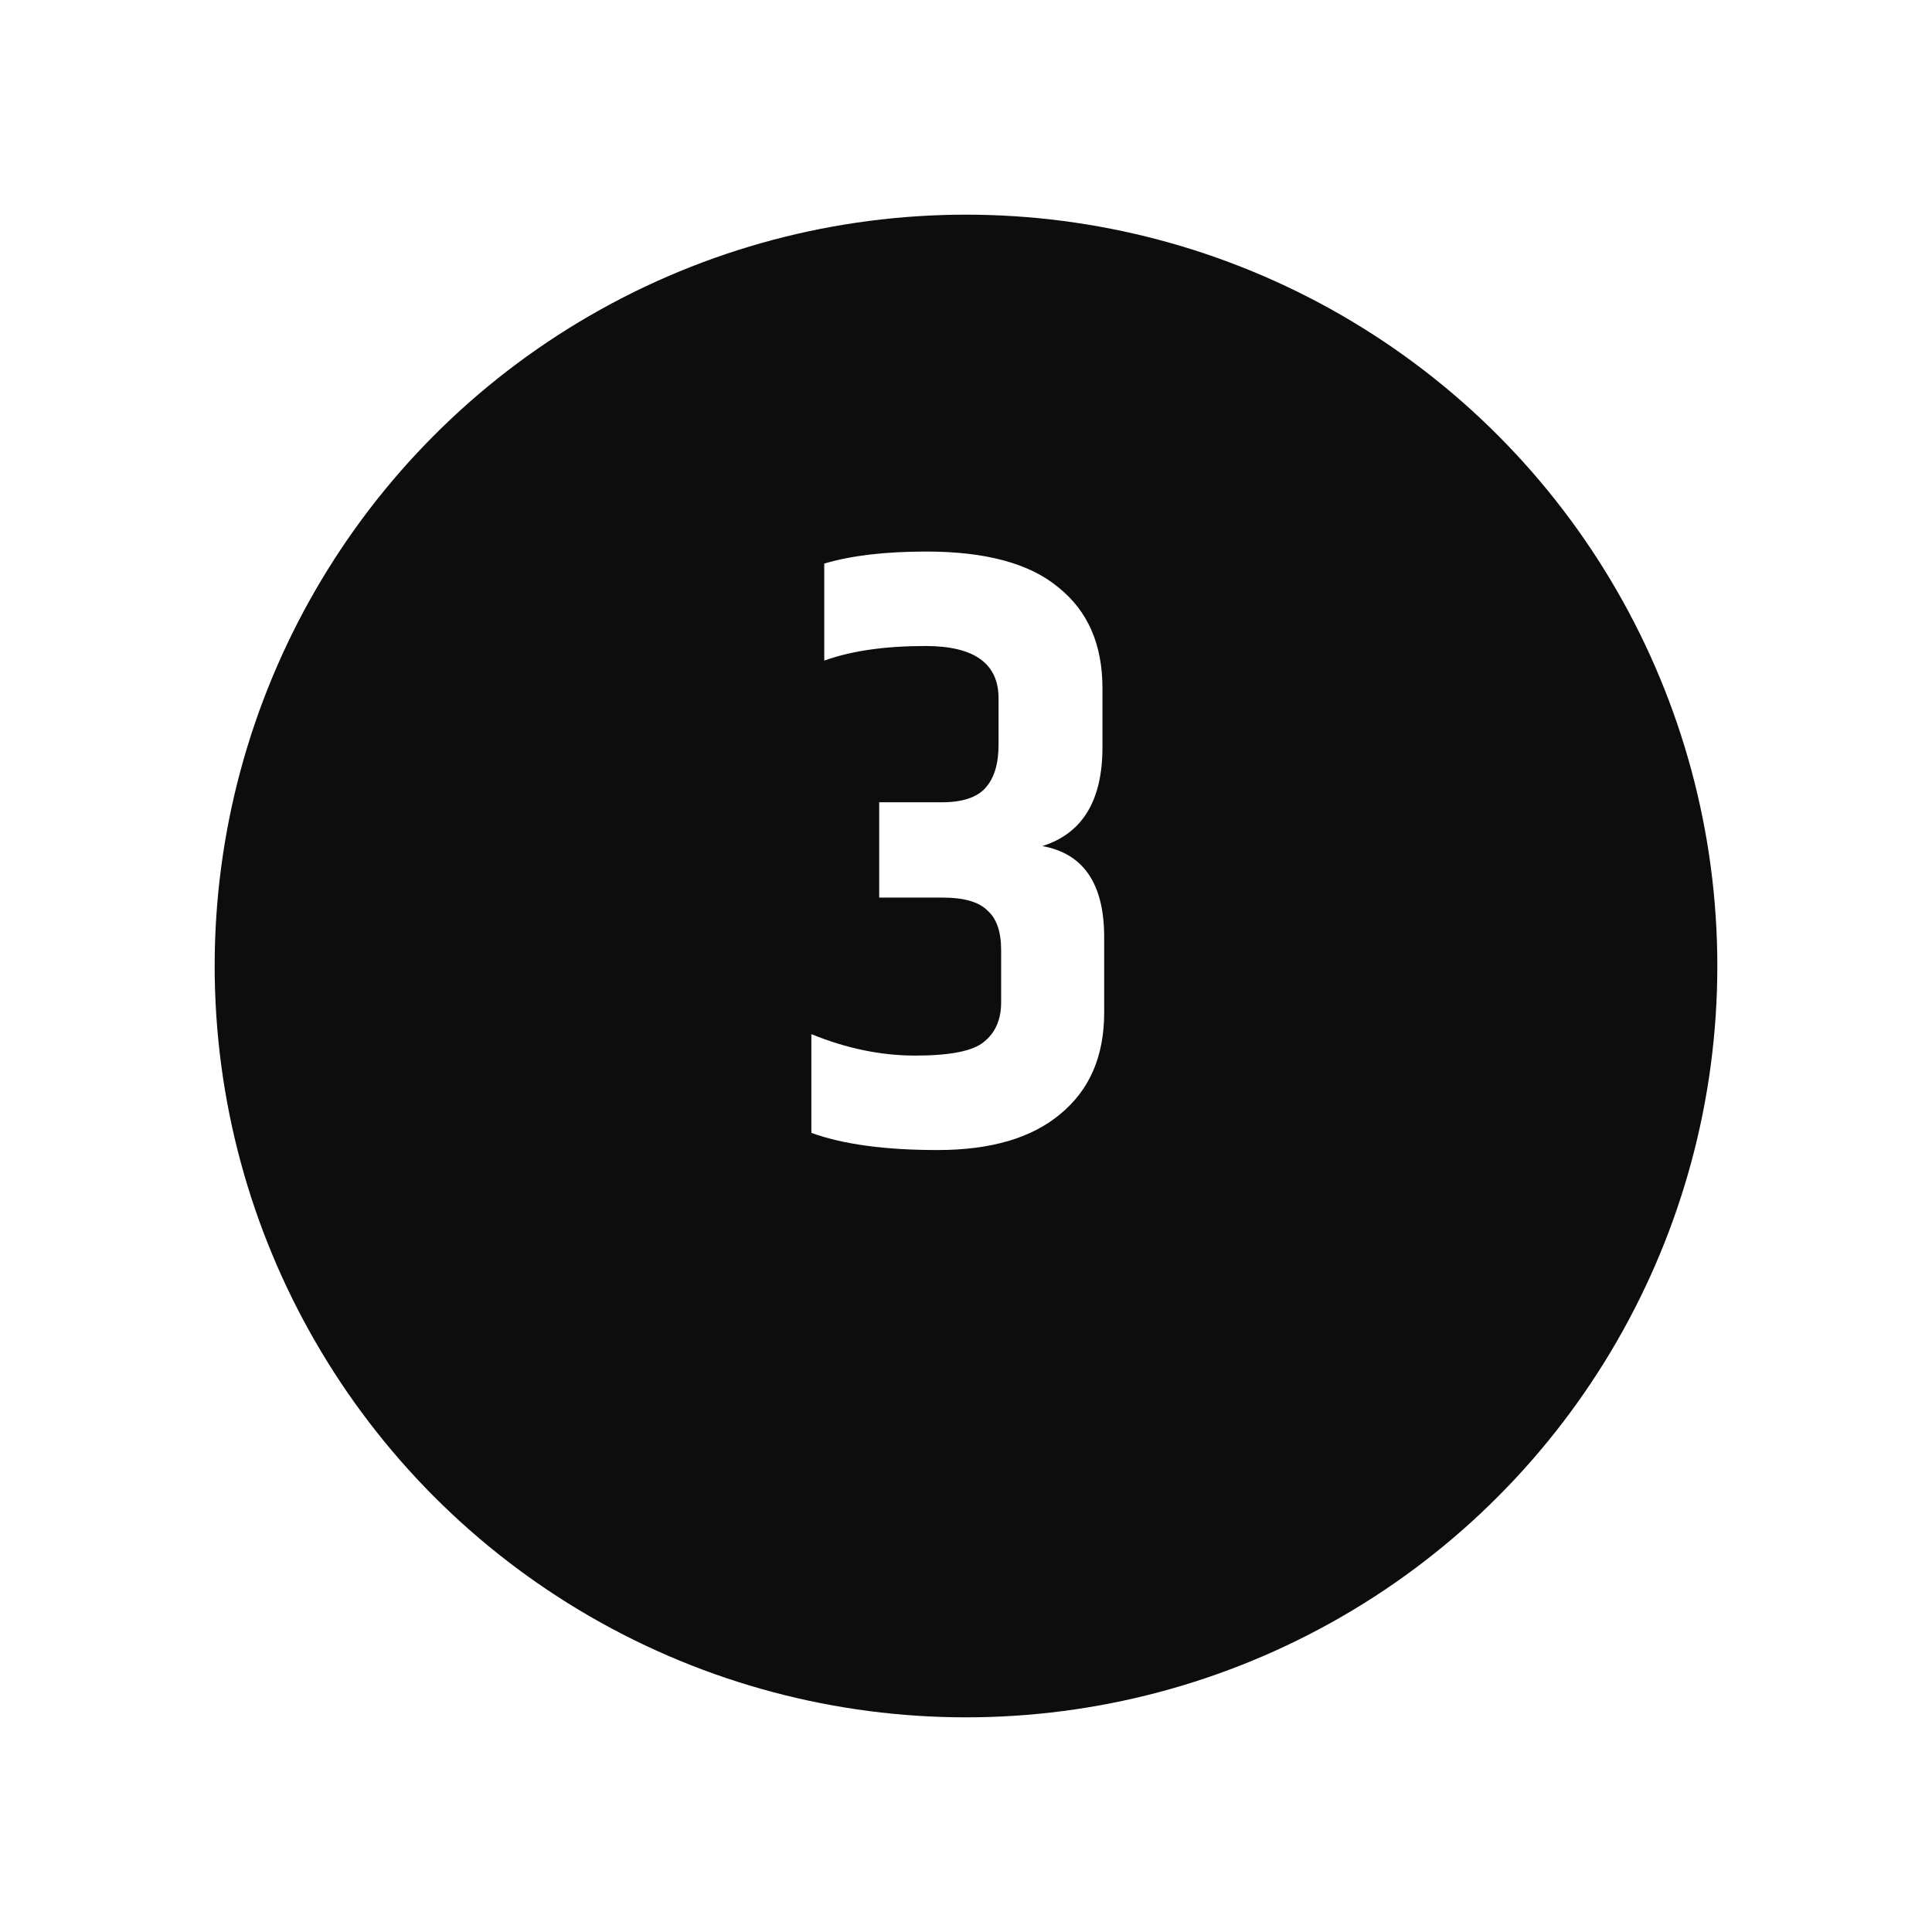 <svg width="108" height="108" viewBox="0 0 108 108" fill="none" xmlns="http://www.w3.org/2000/svg">
<g filter="url(#filter0_d_3829_6814)">
<circle cx="54" cy="50" r="42" fill="#0D0D0D"/>
</g>
<path d="M51.788 30.832C55.116 30.832 57.58 31.504 59.18 32.848C60.812 34.16 61.628 36.032 61.628 38.464V41.776C61.628 44.752 60.508 46.592 58.268 47.296C60.572 47.712 61.724 49.408 61.724 52.384V56.608C61.724 59.04 60.908 60.928 59.276 62.272C57.676 63.616 55.388 64.288 52.412 64.288C49.468 64.288 47.116 63.968 45.356 63.328V57.808C47.308 58.608 49.244 59.008 51.164 59.008C53.116 59.008 54.396 58.752 55.004 58.24C55.644 57.728 55.964 56.992 55.964 56.032V53.104C55.964 52.08 55.708 51.344 55.196 50.896C54.716 50.416 53.884 50.176 52.7 50.176H49.148V44.848H52.652C53.804 44.848 54.62 44.576 55.1 44.032C55.58 43.488 55.82 42.688 55.82 41.632V39.04C55.82 37.088 54.46 36.112 51.74 36.112C49.468 36.112 47.58 36.384 46.076 36.928V31.504C47.58 31.056 49.484 30.832 51.788 30.832Z" fill="white"/>
<defs>
<filter id="filter0_d_3829_6814" x="0" y="0" width="108" height="108" filterUnits="userSpaceOnUse" color-interpolation-filters="sRGB">
<feFlood flood-opacity="0" result="BackgroundImageFix"/>
<feColorMatrix in="SourceAlpha" type="matrix" values="0 0 0 0 0 0 0 0 0 0 0 0 0 0 0 0 0 0 127 0" result="hardAlpha"/>
<feOffset dy="4"/>
<feGaussianBlur stdDeviation="6"/>
<feColorMatrix type="matrix" values="0 0 0 0 0.621 0 0 0 0 0.621 0 0 0 0 0.621 0 0 0 0.6 0"/>
<feBlend mode="normal" in2="BackgroundImageFix" result="effect1_dropShadow_3829_6814"/>
<feBlend mode="normal" in="SourceGraphic" in2="effect1_dropShadow_3829_6814" result="shape"/>
</filter>
</defs>
</svg>
